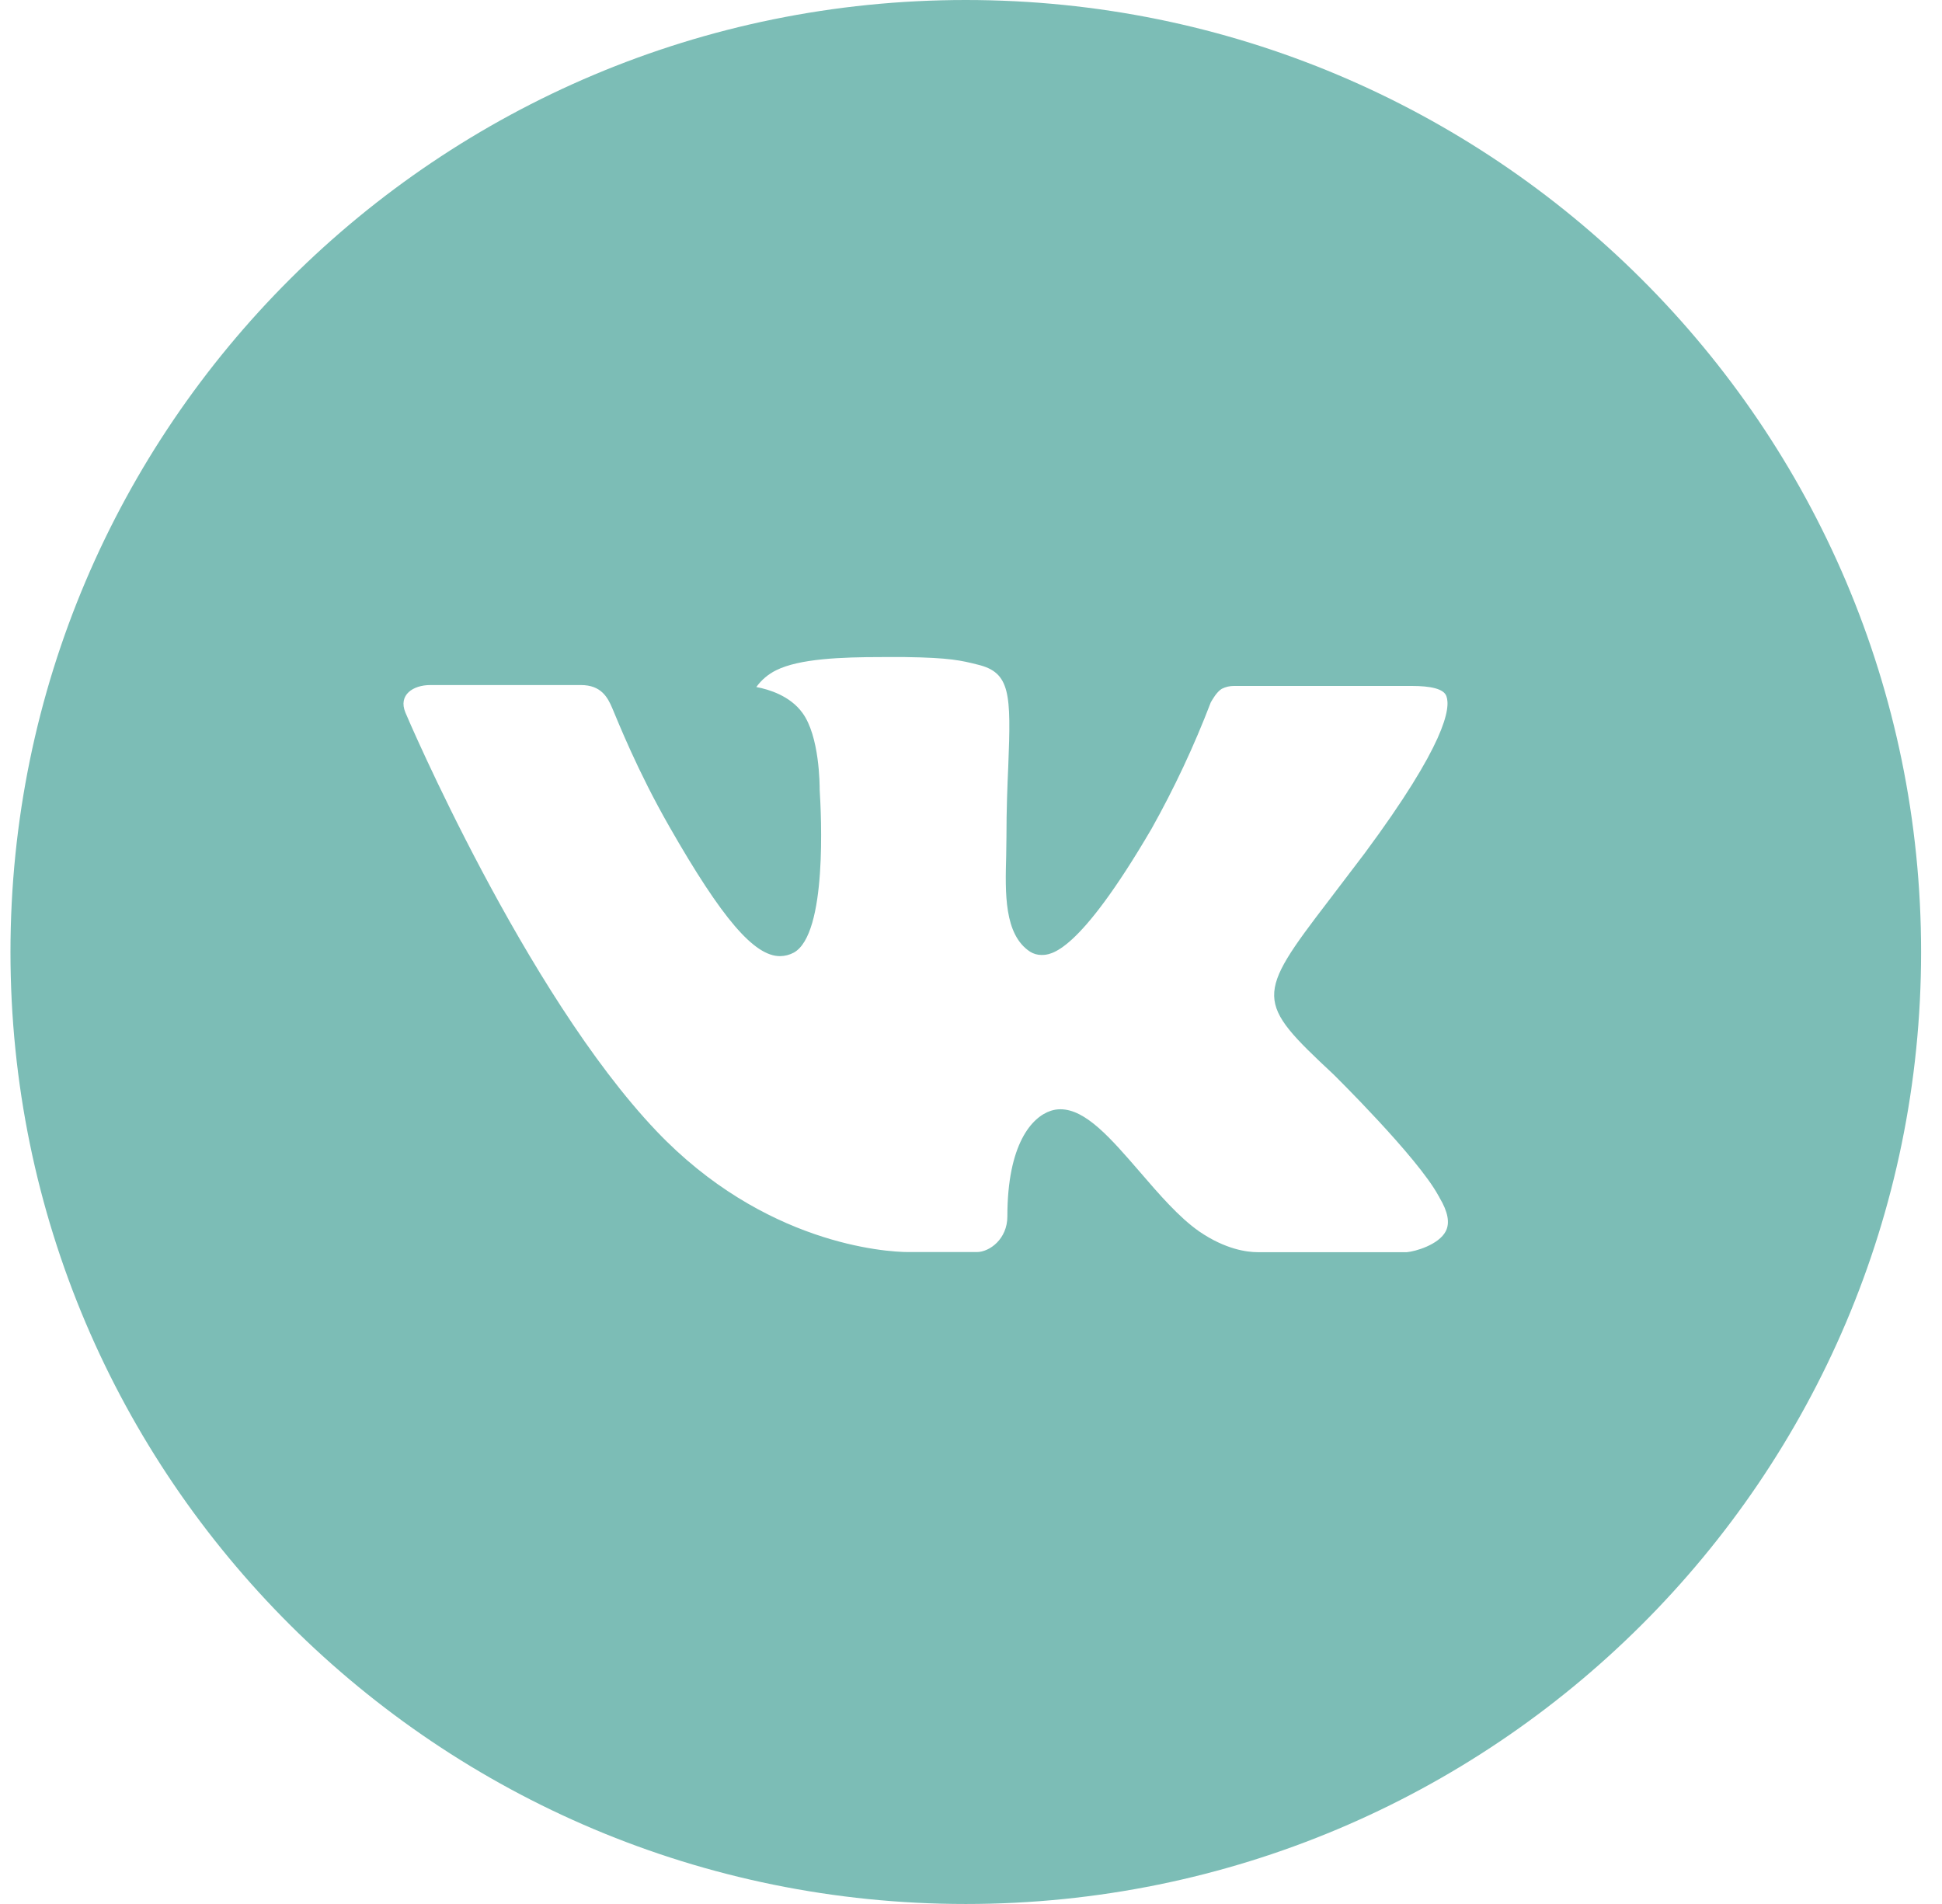 <svg width="51" height="50" viewBox="0 0 51 50" fill="none" xmlns="http://www.w3.org/2000/svg">
<path d="M25.363 0C11.507 0 0.275 11.193 0.275 25C0.275 38.807 11.507 50 25.363 50C39.219 50 50.451 38.807 50.451 25C50.451 11.193 39.219 0 25.363 0ZM35.011 28.206C35.011 28.206 37.23 30.388 37.776 31.401C37.792 31.422 37.8 31.443 37.805 31.453C38.027 31.826 38.079 32.115 37.969 32.331C37.786 32.69 37.159 32.867 36.945 32.883H33.025C32.753 32.883 32.184 32.812 31.494 32.339C30.963 31.969 30.44 31.362 29.931 30.771C29.17 29.891 28.512 29.13 27.848 29.13C27.764 29.13 27.68 29.143 27.6 29.169C27.098 29.331 26.455 30.044 26.455 31.945C26.455 32.539 25.985 32.88 25.653 32.88H23.857C23.246 32.88 20.06 32.667 17.238 29.701C13.783 26.068 10.673 18.781 10.647 18.713C10.451 18.242 10.856 17.99 11.298 17.99H15.257C15.785 17.99 15.957 18.31 16.078 18.594C16.219 18.924 16.736 20.24 17.585 21.719C18.963 24.13 19.807 25.109 20.484 25.109C20.61 25.108 20.735 25.076 20.847 25.016C21.73 24.526 21.566 21.388 21.526 20.737C21.526 20.615 21.524 19.333 21.072 18.719C20.747 18.273 20.196 18.104 19.862 18.042C19.997 17.855 20.175 17.704 20.382 17.602C20.988 17.299 22.08 17.255 23.165 17.255H23.769C24.945 17.271 25.248 17.346 25.674 17.453C26.536 17.659 26.554 18.213 26.479 20.112C26.455 20.651 26.431 21.26 26.431 21.979C26.431 22.135 26.424 22.302 26.424 22.479C26.398 23.445 26.366 24.542 27.051 24.992C27.14 25.048 27.243 25.078 27.349 25.078C27.587 25.078 28.303 25.078 30.242 21.763C30.84 20.696 31.36 19.587 31.797 18.445C31.836 18.378 31.951 18.169 32.087 18.088C32.187 18.038 32.298 18.012 32.411 18.013H37.065C37.572 18.013 37.92 18.088 37.985 18.284C38.1 18.594 37.964 19.539 35.84 22.406L34.891 23.654C32.965 26.169 32.965 26.297 35.011 28.206Z" fill="#7CBDB6"/>
</svg>
